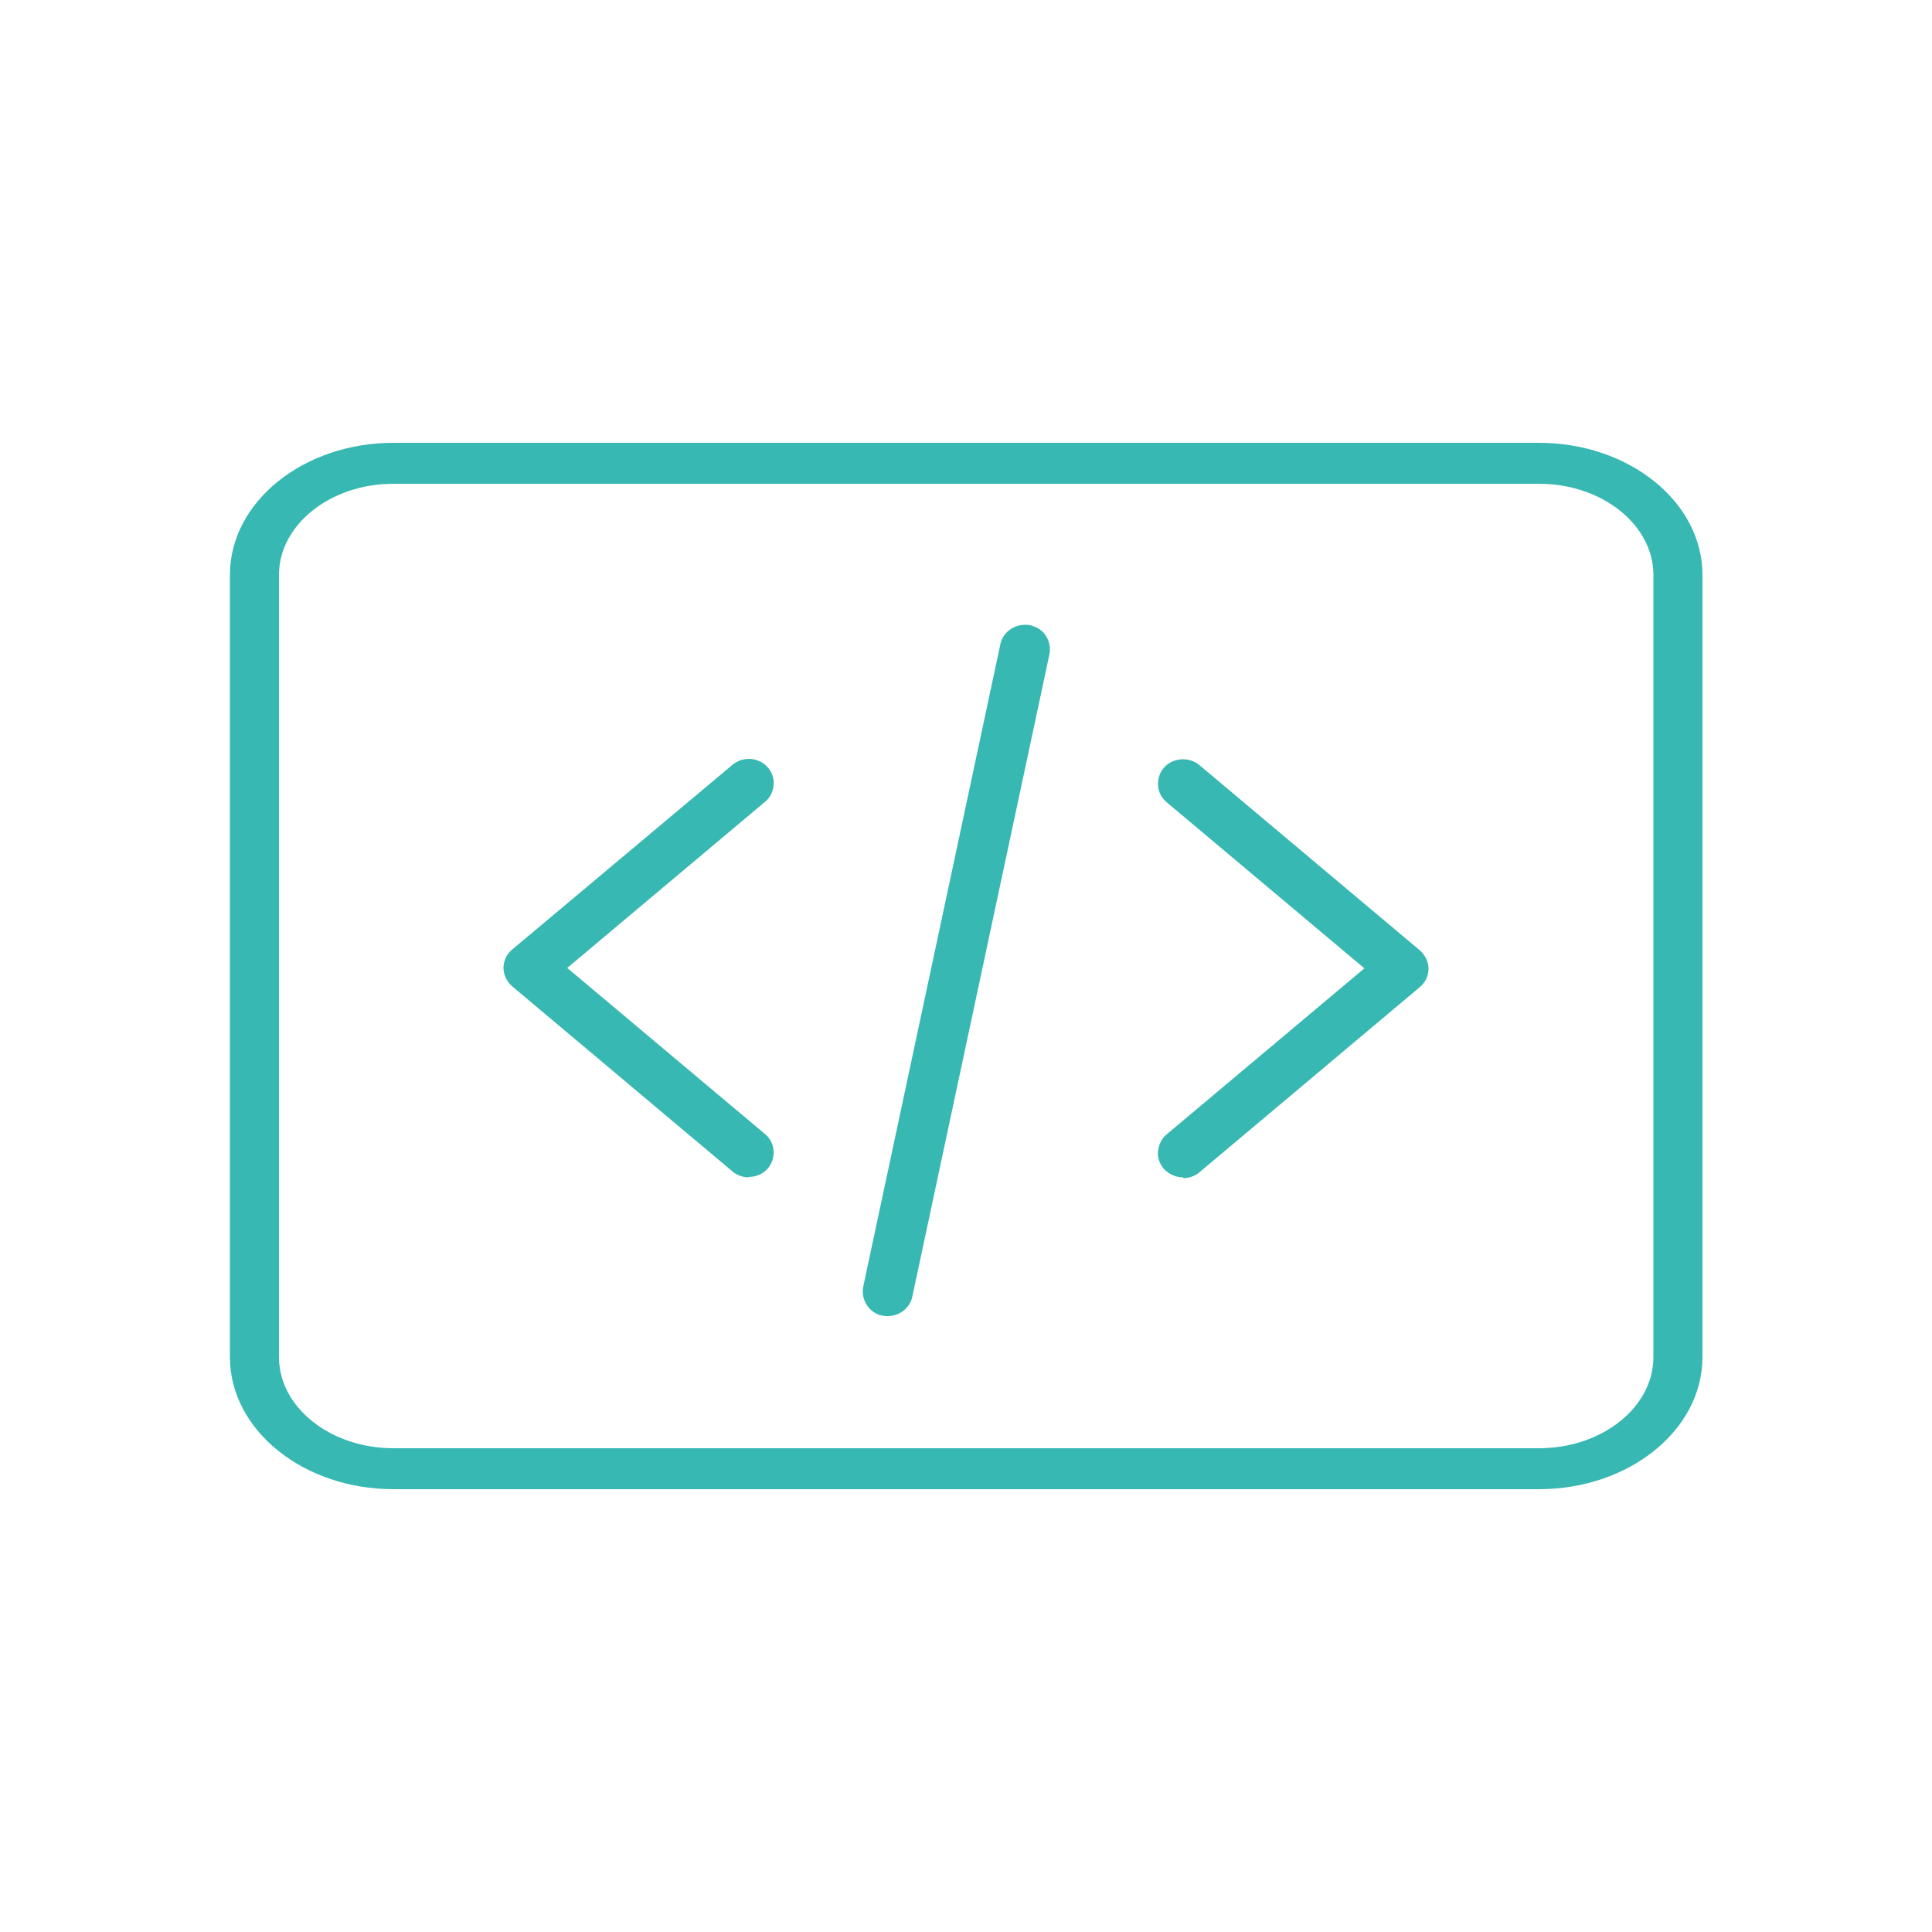 <svg viewBox="0 0 50 50" xmlns="http://www.w3.org/2000/svg"><g fill="#38b8b3"><path d="m10.18 38.54c-2.33 0-4.23-1.53-4.23-3.42v-20.24c0-1.89 1.9-3.42 4.23-3.42h29.65c2.33 0 4.23 1.53 4.23 3.42v20.24c0 1.89-1.9 3.42-4.23 3.42zm0-26.02c-1.63 0-2.96 1.06-2.96 2.36v20.24c0 1.3 1.33 2.36 2.96 2.36h29.65c1.63 0 2.96-1.06 2.96-2.36v-20.24c0-1.3-1.33-2.36-2.96-2.36z"/><path d="m19.38 30.47c-.15 0-.3-.05-.42-.15l-5.7-4.79c-.14-.12-.23-.3-.23-.48s.08-.36.23-.48l5.7-4.78c.12-.1.27-.15.42-.15.19 0 .37.08.49.22.11.13.17.29.15.46-.01.17-.09.32-.22.43l-5.12 4.3 5.12 4.3c.13.11.21.26.22.43s-.04.33-.15.46c-.12.14-.3.22-.5.22z"/><path d="m30.62 30.47c-.19 0-.37-.08-.5-.22-.11-.13-.17-.29-.15-.46s.09-.32.22-.43l5.12-4.3-5.12-4.3c-.13-.11-.21-.26-.22-.43s.04-.33.15-.46c.12-.14.3-.22.5-.22.15 0 .3.05.42.15l5.7 4.79c.14.12.23.3.23.48s-.08.36-.23.48l-5.7 4.79c-.12.1-.27.15-.42.15z"/><path d="m22.98 34.06s-.09 0-.14-.01c-.17-.03-.31-.13-.41-.28-.09-.14-.12-.31-.09-.47l3.55-16.63c.06-.29.33-.5.63-.5.05 0 .09 0 .14.01.17.04.32.13.41.28.09.14.12.31.09.47l-3.55 16.63c-.06.29-.33.5-.63.5z"/></g></svg>